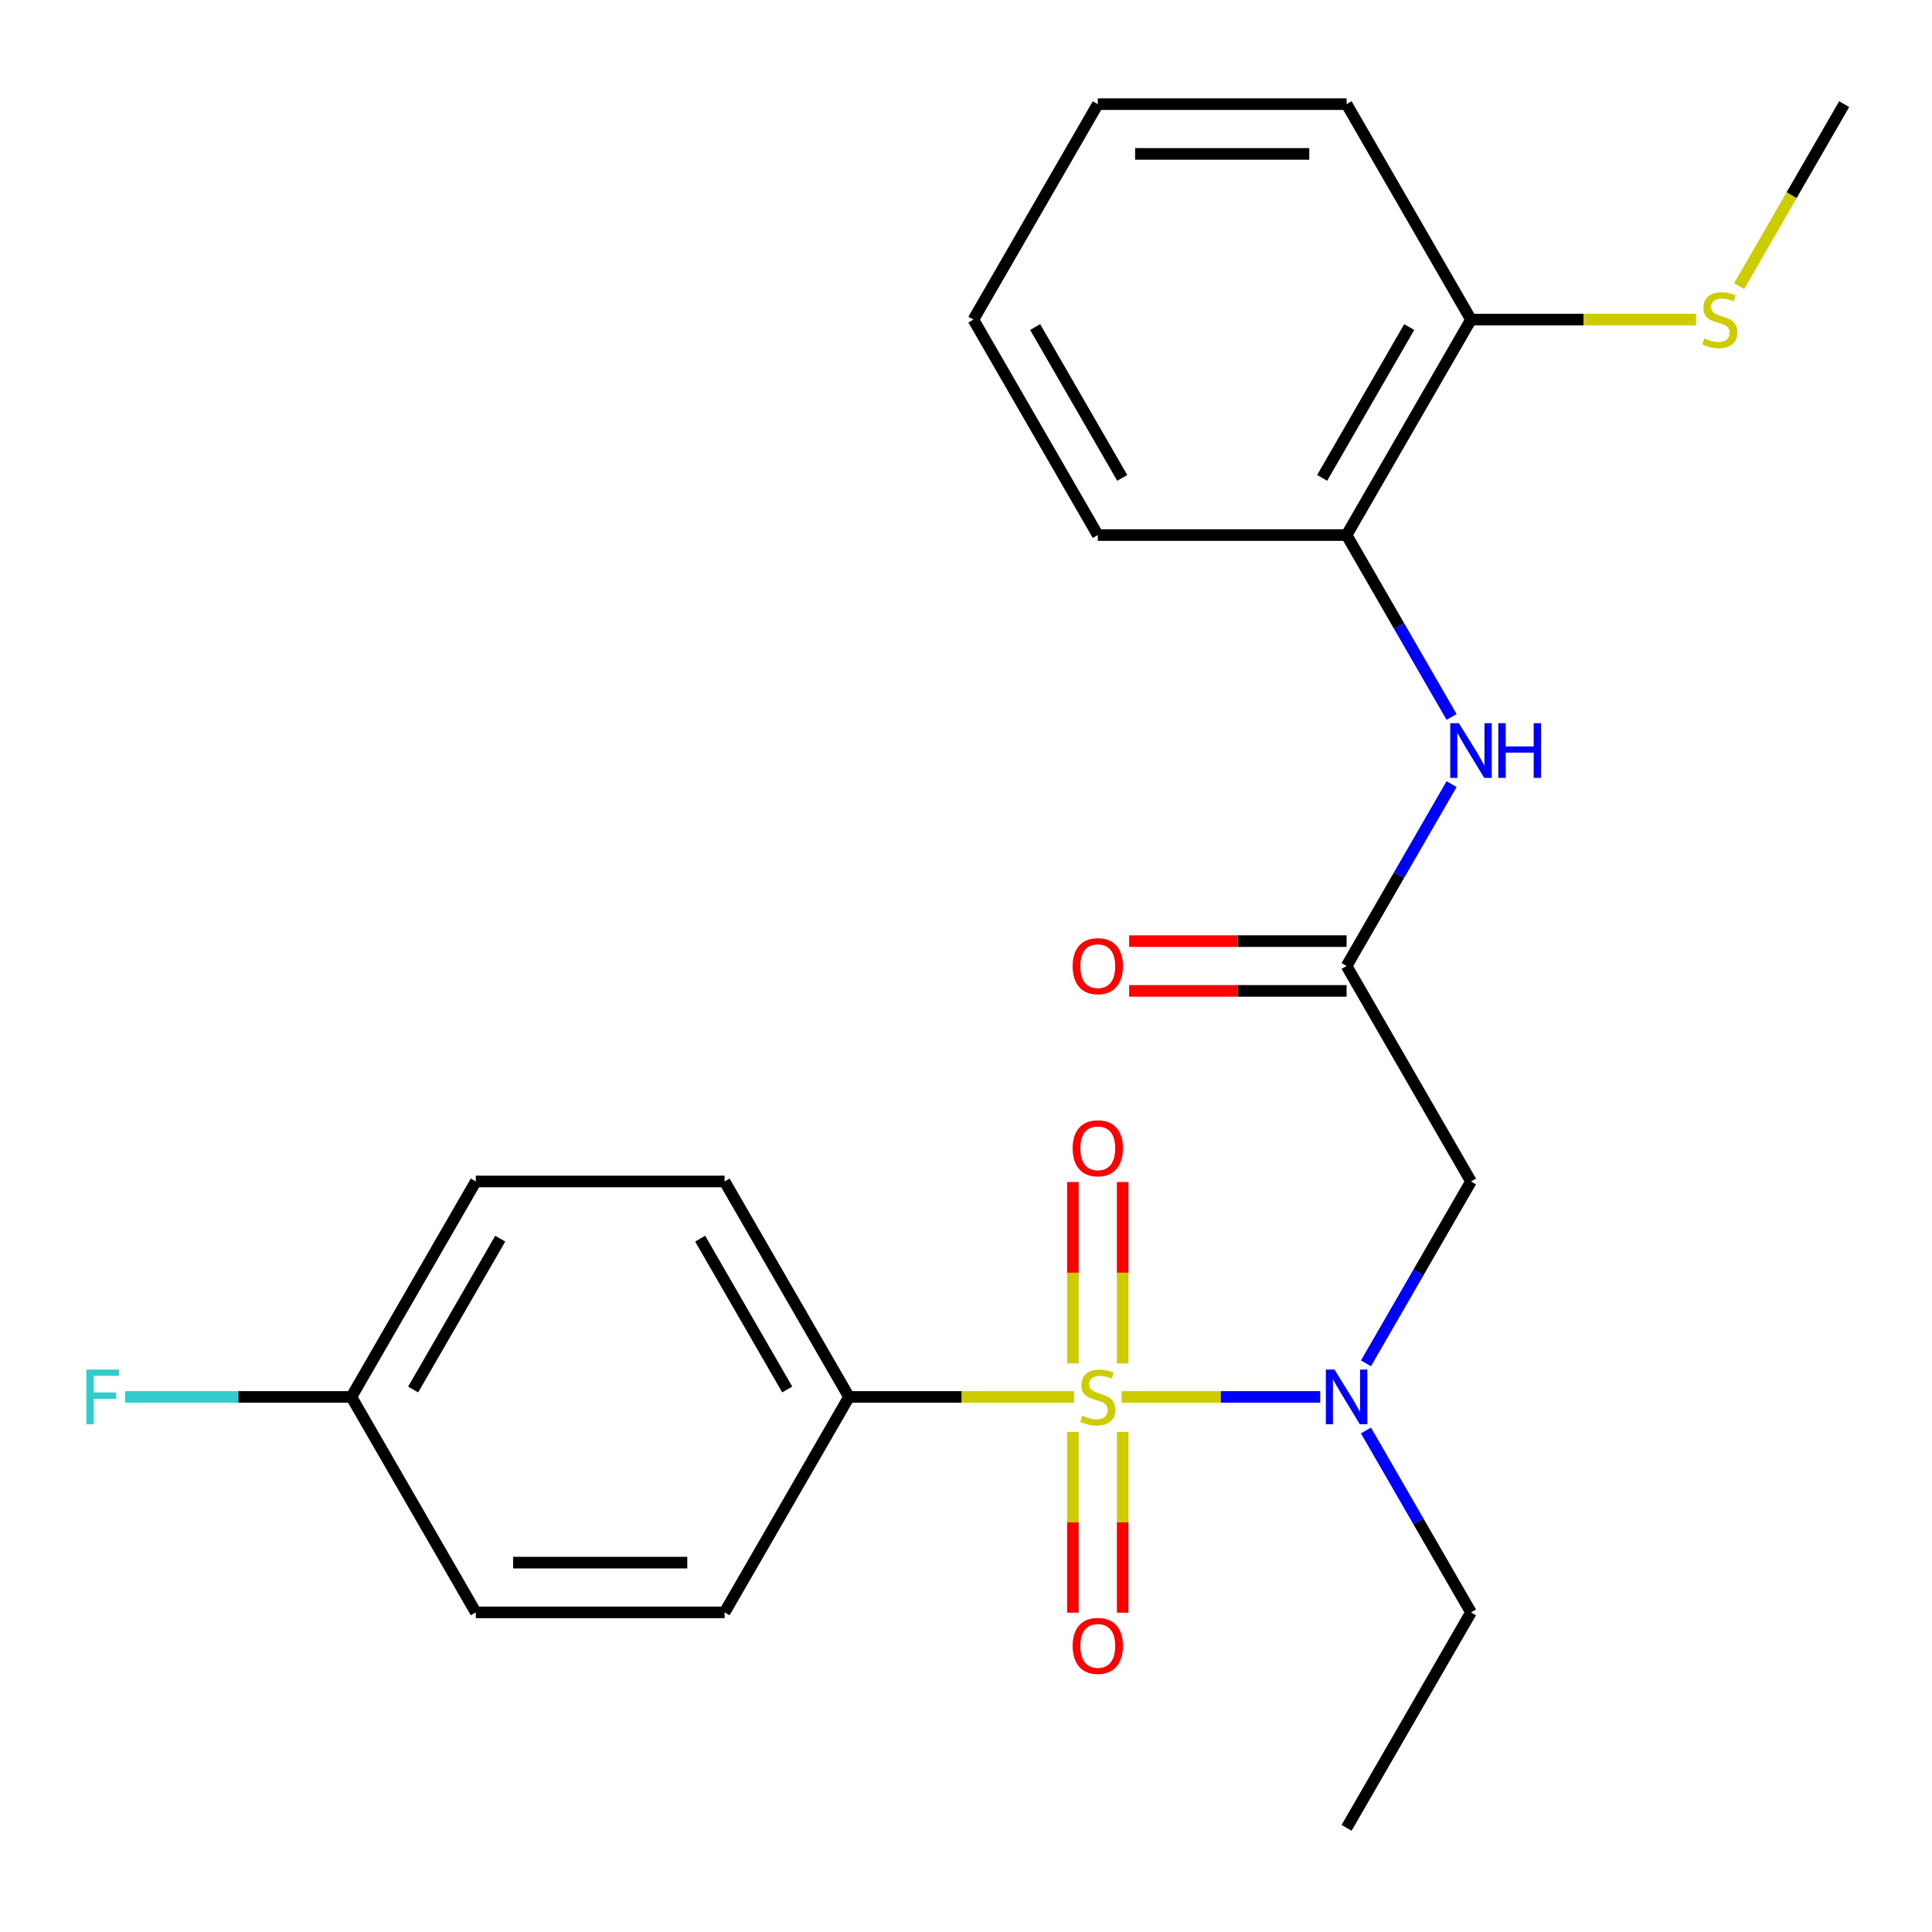 <?xml version='1.0' encoding='iso-8859-1'?>
<svg version='1.1' baseProfile='full'
              xmlns='http://www.w3.org/2000/svg'
                      xmlns:rdkit='http://www.rdkit.org/xml'
                      xmlns:xlink='http://www.w3.org/1999/xlink'
                  xml:space='preserve'
width='1000px' height='1000px' viewBox='0 0 1000 1000'>
<!-- END OF HEADER -->
<rect style='opacity:1.0;fill:#FFFFFF;stroke:none' width='1000' height='1000' x='0' y='0'> </rect>
<path class='bond-0' d='M 580.515,723.048 L 631.927,723.048' style='fill:none;fill-rule:evenodd;stroke:#CCCC00;stroke-width:6px;stroke-linecap:butt;stroke-linejoin:miter;stroke-opacity:1' />
<path class='bond-0' d='M 631.927,723.048 L 683.34,723.048' style='fill:none;fill-rule:evenodd;stroke:#0000FF;stroke-width:6px;stroke-linecap:butt;stroke-linejoin:miter;stroke-opacity:1' />
<path class='bond-3' d='M 555.916,723.048 L 497.677,723.048' style='fill:none;fill-rule:evenodd;stroke:#CCCC00;stroke-width:6px;stroke-linecap:butt;stroke-linejoin:miter;stroke-opacity:1' />
<path class='bond-3' d='M 497.677,723.048 L 439.439,723.048' style='fill:none;fill-rule:evenodd;stroke:#000000;stroke-width:6px;stroke-linecap:butt;stroke-linejoin:miter;stroke-opacity:1' />
<path class='bond-5' d='M 581.093,705.708 L 581.093,658.763' style='fill:none;fill-rule:evenodd;stroke:#CCCC00;stroke-width:6px;stroke-linecap:butt;stroke-linejoin:miter;stroke-opacity:1' />
<path class='bond-5' d='M 581.093,658.763 L 581.093,611.817' style='fill:none;fill-rule:evenodd;stroke:#FF0000;stroke-width:6px;stroke-linecap:butt;stroke-linejoin:miter;stroke-opacity:1' />
<path class='bond-5' d='M 555.338,705.708 L 555.338,658.763' style='fill:none;fill-rule:evenodd;stroke:#CCCC00;stroke-width:6px;stroke-linecap:butt;stroke-linejoin:miter;stroke-opacity:1' />
<path class='bond-5' d='M 555.338,658.763 L 555.338,611.817' style='fill:none;fill-rule:evenodd;stroke:#FF0000;stroke-width:6px;stroke-linecap:butt;stroke-linejoin:miter;stroke-opacity:1' />
<path class='bond-6' d='M 555.338,741.147 L 555.338,787.942' style='fill:none;fill-rule:evenodd;stroke:#CCCC00;stroke-width:6px;stroke-linecap:butt;stroke-linejoin:miter;stroke-opacity:1' />
<path class='bond-6' d='M 555.338,787.942 L 555.338,834.738' style='fill:none;fill-rule:evenodd;stroke:#FF0000;stroke-width:6px;stroke-linecap:butt;stroke-linejoin:miter;stroke-opacity:1' />
<path class='bond-6' d='M 581.093,741.147 L 581.093,787.942' style='fill:none;fill-rule:evenodd;stroke:#CCCC00;stroke-width:6px;stroke-linecap:butt;stroke-linejoin:miter;stroke-opacity:1' />
<path class='bond-6' d='M 581.093,787.942 L 581.093,834.738' style='fill:none;fill-rule:evenodd;stroke:#FF0000;stroke-width:6px;stroke-linecap:butt;stroke-linejoin:miter;stroke-opacity:1' />
<path class='bond-1' d='M 707.026,705.668 L 734.203,658.596' style='fill:none;fill-rule:evenodd;stroke:#0000FF;stroke-width:6px;stroke-linecap:butt;stroke-linejoin:miter;stroke-opacity:1' />
<path class='bond-1' d='M 734.203,658.596 L 761.38,611.524' style='fill:none;fill-rule:evenodd;stroke:#000000;stroke-width:6px;stroke-linecap:butt;stroke-linejoin:miter;stroke-opacity:1' />
<path class='bond-17' d='M 707.026,740.427 L 734.203,787.499' style='fill:none;fill-rule:evenodd;stroke:#0000FF;stroke-width:6px;stroke-linecap:butt;stroke-linejoin:miter;stroke-opacity:1' />
<path class='bond-17' d='M 734.203,787.499 L 761.38,834.572' style='fill:none;fill-rule:evenodd;stroke:#000000;stroke-width:6px;stroke-linecap:butt;stroke-linejoin:miter;stroke-opacity:1' />
<path class='bond-2' d='M 761.38,611.524 L 696.992,500' style='fill:none;fill-rule:evenodd;stroke:#000000;stroke-width:6px;stroke-linecap:butt;stroke-linejoin:miter;stroke-opacity:1' />
<path class='bond-4' d='M 696.992,500 L 724.169,452.928' style='fill:none;fill-rule:evenodd;stroke:#000000;stroke-width:6px;stroke-linecap:butt;stroke-linejoin:miter;stroke-opacity:1' />
<path class='bond-4' d='M 724.169,452.928 L 751.346,405.856' style='fill:none;fill-rule:evenodd;stroke:#0000FF;stroke-width:6px;stroke-linecap:butt;stroke-linejoin:miter;stroke-opacity:1' />
<path class='bond-8' d='M 696.992,487.122 L 640.713,487.122' style='fill:none;fill-rule:evenodd;stroke:#000000;stroke-width:6px;stroke-linecap:butt;stroke-linejoin:miter;stroke-opacity:1' />
<path class='bond-8' d='M 640.713,487.122 L 584.435,487.122' style='fill:none;fill-rule:evenodd;stroke:#FF0000;stroke-width:6px;stroke-linecap:butt;stroke-linejoin:miter;stroke-opacity:1' />
<path class='bond-8' d='M 696.992,512.878 L 640.713,512.878' style='fill:none;fill-rule:evenodd;stroke:#000000;stroke-width:6px;stroke-linecap:butt;stroke-linejoin:miter;stroke-opacity:1' />
<path class='bond-8' d='M 640.713,512.878 L 584.435,512.878' style='fill:none;fill-rule:evenodd;stroke:#FF0000;stroke-width:6px;stroke-linecap:butt;stroke-linejoin:miter;stroke-opacity:1' />
<path class='bond-10' d='M 439.439,723.048 L 375.05,611.524' style='fill:none;fill-rule:evenodd;stroke:#000000;stroke-width:6px;stroke-linecap:butt;stroke-linejoin:miter;stroke-opacity:1' />
<path class='bond-10' d='M 407.476,719.197 L 362.404,641.13' style='fill:none;fill-rule:evenodd;stroke:#000000;stroke-width:6px;stroke-linecap:butt;stroke-linejoin:miter;stroke-opacity:1' />
<path class='bond-11' d='M 439.439,723.048 L 375.05,834.572' style='fill:none;fill-rule:evenodd;stroke:#000000;stroke-width:6px;stroke-linecap:butt;stroke-linejoin:miter;stroke-opacity:1' />
<path class='bond-7' d='M 751.346,371.097 L 724.169,324.024' style='fill:none;fill-rule:evenodd;stroke:#0000FF;stroke-width:6px;stroke-linecap:butt;stroke-linejoin:miter;stroke-opacity:1' />
<path class='bond-7' d='M 724.169,324.024 L 696.992,276.952' style='fill:none;fill-rule:evenodd;stroke:#000000;stroke-width:6px;stroke-linecap:butt;stroke-linejoin:miter;stroke-opacity:1' />
<path class='bond-9' d='M 696.992,276.952 L 761.38,165.428' style='fill:none;fill-rule:evenodd;stroke:#000000;stroke-width:6px;stroke-linecap:butt;stroke-linejoin:miter;stroke-opacity:1' />
<path class='bond-9' d='M 684.346,247.346 L 729.417,169.279' style='fill:none;fill-rule:evenodd;stroke:#000000;stroke-width:6px;stroke-linecap:butt;stroke-linejoin:miter;stroke-opacity:1' />
<path class='bond-18' d='M 696.992,276.952 L 568.215,276.952' style='fill:none;fill-rule:evenodd;stroke:#000000;stroke-width:6px;stroke-linecap:butt;stroke-linejoin:miter;stroke-opacity:1' />
<path class='bond-12' d='M 761.38,165.428 L 819.619,165.428' style='fill:none;fill-rule:evenodd;stroke:#000000;stroke-width:6px;stroke-linecap:butt;stroke-linejoin:miter;stroke-opacity:1' />
<path class='bond-12' d='M 819.619,165.428 L 877.858,165.428' style='fill:none;fill-rule:evenodd;stroke:#CCCC00;stroke-width:6px;stroke-linecap:butt;stroke-linejoin:miter;stroke-opacity:1' />
<path class='bond-19' d='M 761.38,165.428 L 696.992,53.904' style='fill:none;fill-rule:evenodd;stroke:#000000;stroke-width:6px;stroke-linecap:butt;stroke-linejoin:miter;stroke-opacity:1' />
<path class='bond-15' d='M 375.05,611.524 L 246.274,611.524' style='fill:none;fill-rule:evenodd;stroke:#000000;stroke-width:6px;stroke-linecap:butt;stroke-linejoin:miter;stroke-opacity:1' />
<path class='bond-14' d='M 375.05,834.572 L 246.274,834.572' style='fill:none;fill-rule:evenodd;stroke:#000000;stroke-width:6px;stroke-linecap:butt;stroke-linejoin:miter;stroke-opacity:1' />
<path class='bond-14' d='M 355.734,808.816 L 265.59,808.816' style='fill:none;fill-rule:evenodd;stroke:#000000;stroke-width:6px;stroke-linecap:butt;stroke-linejoin:miter;stroke-opacity:1' />
<path class='bond-20' d='M 900.168,148.089 L 927.357,100.997' style='fill:none;fill-rule:evenodd;stroke:#CCCC00;stroke-width:6px;stroke-linecap:butt;stroke-linejoin:miter;stroke-opacity:1' />
<path class='bond-20' d='M 927.357,100.997 L 954.545,53.904' style='fill:none;fill-rule:evenodd;stroke:#000000;stroke-width:6px;stroke-linecap:butt;stroke-linejoin:miter;stroke-opacity:1' />
<path class='bond-13' d='M 181.885,723.048 L 246.274,834.572' style='fill:none;fill-rule:evenodd;stroke:#000000;stroke-width:6px;stroke-linecap:butt;stroke-linejoin:miter;stroke-opacity:1' />
<path class='bond-16' d='M 181.885,723.048 L 123.317,723.048' style='fill:none;fill-rule:evenodd;stroke:#000000;stroke-width:6px;stroke-linecap:butt;stroke-linejoin:miter;stroke-opacity:1' />
<path class='bond-16' d='M 123.317,723.048 L 64.748,723.048' style='fill:none;fill-rule:evenodd;stroke:#33CCCC;stroke-width:6px;stroke-linecap:butt;stroke-linejoin:miter;stroke-opacity:1' />
<path class='bond-24' d='M 181.885,723.048 L 246.274,611.524' style='fill:none;fill-rule:evenodd;stroke:#000000;stroke-width:6px;stroke-linecap:butt;stroke-linejoin:miter;stroke-opacity:1' />
<path class='bond-24' d='M 213.848,719.197 L 258.92,641.13' style='fill:none;fill-rule:evenodd;stroke:#000000;stroke-width:6px;stroke-linecap:butt;stroke-linejoin:miter;stroke-opacity:1' />
<path class='bond-21' d='M 761.38,834.572 L 696.992,946.096' style='fill:none;fill-rule:evenodd;stroke:#000000;stroke-width:6px;stroke-linecap:butt;stroke-linejoin:miter;stroke-opacity:1' />
<path class='bond-22' d='M 568.215,276.952 L 503.827,165.428' style='fill:none;fill-rule:evenodd;stroke:#000000;stroke-width:6px;stroke-linecap:butt;stroke-linejoin:miter;stroke-opacity:1' />
<path class='bond-22' d='M 580.862,247.346 L 535.79,169.279' style='fill:none;fill-rule:evenodd;stroke:#000000;stroke-width:6px;stroke-linecap:butt;stroke-linejoin:miter;stroke-opacity:1' />
<path class='bond-25' d='M 696.992,53.904 L 568.215,53.904' style='fill:none;fill-rule:evenodd;stroke:#000000;stroke-width:6px;stroke-linecap:butt;stroke-linejoin:miter;stroke-opacity:1' />
<path class='bond-25' d='M 677.676,79.66 L 587.532,79.66' style='fill:none;fill-rule:evenodd;stroke:#000000;stroke-width:6px;stroke-linecap:butt;stroke-linejoin:miter;stroke-opacity:1' />
<path class='bond-23' d='M 503.827,165.428 L 568.215,53.904' style='fill:none;fill-rule:evenodd;stroke:#000000;stroke-width:6px;stroke-linecap:butt;stroke-linejoin:miter;stroke-opacity:1' />
<path  class='atom-0' d='M 560.215 732.768
Q 560.535 732.888, 561.855 733.448
Q 563.175 734.008, 564.615 734.368
Q 566.095 734.688, 567.535 734.688
Q 570.215 734.688, 571.775 733.408
Q 573.335 732.088, 573.335 729.808
Q 573.335 728.248, 572.535 727.288
Q 571.775 726.328, 570.575 725.808
Q 569.375 725.288, 567.375 724.688
Q 564.855 723.928, 563.335 723.208
Q 561.855 722.488, 560.775 720.968
Q 559.735 719.448, 559.735 716.888
Q 559.735 713.328, 562.135 711.128
Q 564.575 708.928, 569.375 708.928
Q 572.655 708.928, 576.375 710.488
L 575.455 713.568
Q 572.055 712.168, 569.495 712.168
Q 566.735 712.168, 565.215 713.328
Q 563.695 714.448, 563.735 716.408
Q 563.735 717.928, 564.495 718.848
Q 565.295 719.768, 566.415 720.288
Q 567.575 720.808, 569.495 721.408
Q 572.055 722.208, 573.575 723.008
Q 575.095 723.808, 576.175 725.448
Q 577.295 727.048, 577.295 729.808
Q 577.295 733.728, 574.655 735.848
Q 572.055 737.928, 567.695 737.928
Q 565.175 737.928, 563.255 737.368
Q 561.375 736.848, 559.135 735.928
L 560.215 732.768
' fill='#CCCC00'/>
<path  class='atom-1' d='M 690.732 708.888
L 700.012 723.888
Q 700.932 725.368, 702.412 728.048
Q 703.892 730.728, 703.972 730.888
L 703.972 708.888
L 707.732 708.888
L 707.732 737.208
L 703.852 737.208
L 693.892 720.808
Q 692.732 718.888, 691.492 716.688
Q 690.292 714.488, 689.932 713.808
L 689.932 737.208
L 686.252 737.208
L 686.252 708.888
L 690.732 708.888
' fill='#0000FF'/>
<path  class='atom-5' d='M 755.12 374.316
L 764.4 389.316
Q 765.32 390.796, 766.8 393.476
Q 768.28 396.156, 768.36 396.316
L 768.36 374.316
L 772.12 374.316
L 772.12 402.636
L 768.24 402.636
L 758.28 386.236
Q 757.12 384.316, 755.88 382.116
Q 754.68 379.916, 754.32 379.236
L 754.32 402.636
L 750.64 402.636
L 750.64 374.316
L 755.12 374.316
' fill='#0000FF'/>
<path  class='atom-5' d='M 775.52 374.316
L 779.36 374.316
L 779.36 386.356
L 793.84 386.356
L 793.84 374.316
L 797.68 374.316
L 797.68 402.636
L 793.84 402.636
L 793.84 389.556
L 779.36 389.556
L 779.36 402.636
L 775.52 402.636
L 775.52 374.316
' fill='#0000FF'/>
<path  class='atom-6' d='M 555.215 594.351
Q 555.215 587.551, 558.575 583.751
Q 561.935 579.951, 568.215 579.951
Q 574.495 579.951, 577.855 583.751
Q 581.215 587.551, 581.215 594.351
Q 581.215 601.231, 577.815 605.151
Q 574.415 609.031, 568.215 609.031
Q 561.975 609.031, 558.575 605.151
Q 555.215 601.271, 555.215 594.351
M 568.215 605.831
Q 572.535 605.831, 574.855 602.951
Q 577.215 600.031, 577.215 594.351
Q 577.215 588.791, 574.855 585.991
Q 572.535 583.151, 568.215 583.151
Q 563.895 583.151, 561.535 585.951
Q 559.215 588.751, 559.215 594.351
Q 559.215 600.071, 561.535 602.951
Q 563.895 605.831, 568.215 605.831
' fill='#FF0000'/>
<path  class='atom-7' d='M 555.215 851.904
Q 555.215 845.104, 558.575 841.304
Q 561.935 837.504, 568.215 837.504
Q 574.495 837.504, 577.855 841.304
Q 581.215 845.104, 581.215 851.904
Q 581.215 858.784, 577.815 862.704
Q 574.415 866.584, 568.215 866.584
Q 561.975 866.584, 558.575 862.704
Q 555.215 858.824, 555.215 851.904
M 568.215 863.384
Q 572.535 863.384, 574.855 860.504
Q 577.215 857.584, 577.215 851.904
Q 577.215 846.344, 574.855 843.544
Q 572.535 840.704, 568.215 840.704
Q 563.895 840.704, 561.535 843.504
Q 559.215 846.304, 559.215 851.904
Q 559.215 857.624, 561.535 860.504
Q 563.895 863.384, 568.215 863.384
' fill='#FF0000'/>
<path  class='atom-9' d='M 555.215 500.08
Q 555.215 493.28, 558.575 489.48
Q 561.935 485.68, 568.215 485.68
Q 574.495 485.68, 577.855 489.48
Q 581.215 493.28, 581.215 500.08
Q 581.215 506.96, 577.815 510.88
Q 574.415 514.76, 568.215 514.76
Q 561.975 514.76, 558.575 510.88
Q 555.215 507, 555.215 500.08
M 568.215 511.56
Q 572.535 511.56, 574.855 508.68
Q 577.215 505.76, 577.215 500.08
Q 577.215 494.52, 574.855 491.72
Q 572.535 488.88, 568.215 488.88
Q 563.895 488.88, 561.535 491.68
Q 559.215 494.48, 559.215 500.08
Q 559.215 505.8, 561.535 508.68
Q 563.895 511.56, 568.215 511.56
' fill='#FF0000'/>
<path  class='atom-13' d='M 882.157 175.148
Q 882.477 175.268, 883.797 175.828
Q 885.117 176.388, 886.557 176.748
Q 888.037 177.068, 889.477 177.068
Q 892.157 177.068, 893.717 175.788
Q 895.277 174.468, 895.277 172.188
Q 895.277 170.628, 894.477 169.668
Q 893.717 168.708, 892.517 168.188
Q 891.317 167.668, 889.317 167.068
Q 886.797 166.308, 885.277 165.588
Q 883.797 164.868, 882.717 163.348
Q 881.677 161.828, 881.677 159.268
Q 881.677 155.708, 884.077 153.508
Q 886.517 151.308, 891.317 151.308
Q 894.597 151.308, 898.317 152.868
L 897.397 155.948
Q 893.997 154.548, 891.437 154.548
Q 888.677 154.548, 887.157 155.708
Q 885.637 156.828, 885.677 158.788
Q 885.677 160.308, 886.437 161.228
Q 887.237 162.148, 888.357 162.668
Q 889.517 163.188, 891.437 163.788
Q 893.997 164.588, 895.517 165.388
Q 897.037 166.188, 898.117 167.828
Q 899.237 169.428, 899.237 172.188
Q 899.237 176.108, 896.597 178.228
Q 893.997 180.308, 889.637 180.308
Q 887.117 180.308, 885.197 179.748
Q 883.317 179.228, 881.077 178.308
L 882.157 175.148
' fill='#CCCC00'/>
<path  class='atom-17' d='M 44.689 708.888
L 61.529 708.888
L 61.529 712.128
L 48.489 712.128
L 48.489 720.728
L 60.089 720.728
L 60.089 724.008
L 48.489 724.008
L 48.489 737.208
L 44.689 737.208
L 44.689 708.888
' fill='#33CCCC'/>
</svg>
